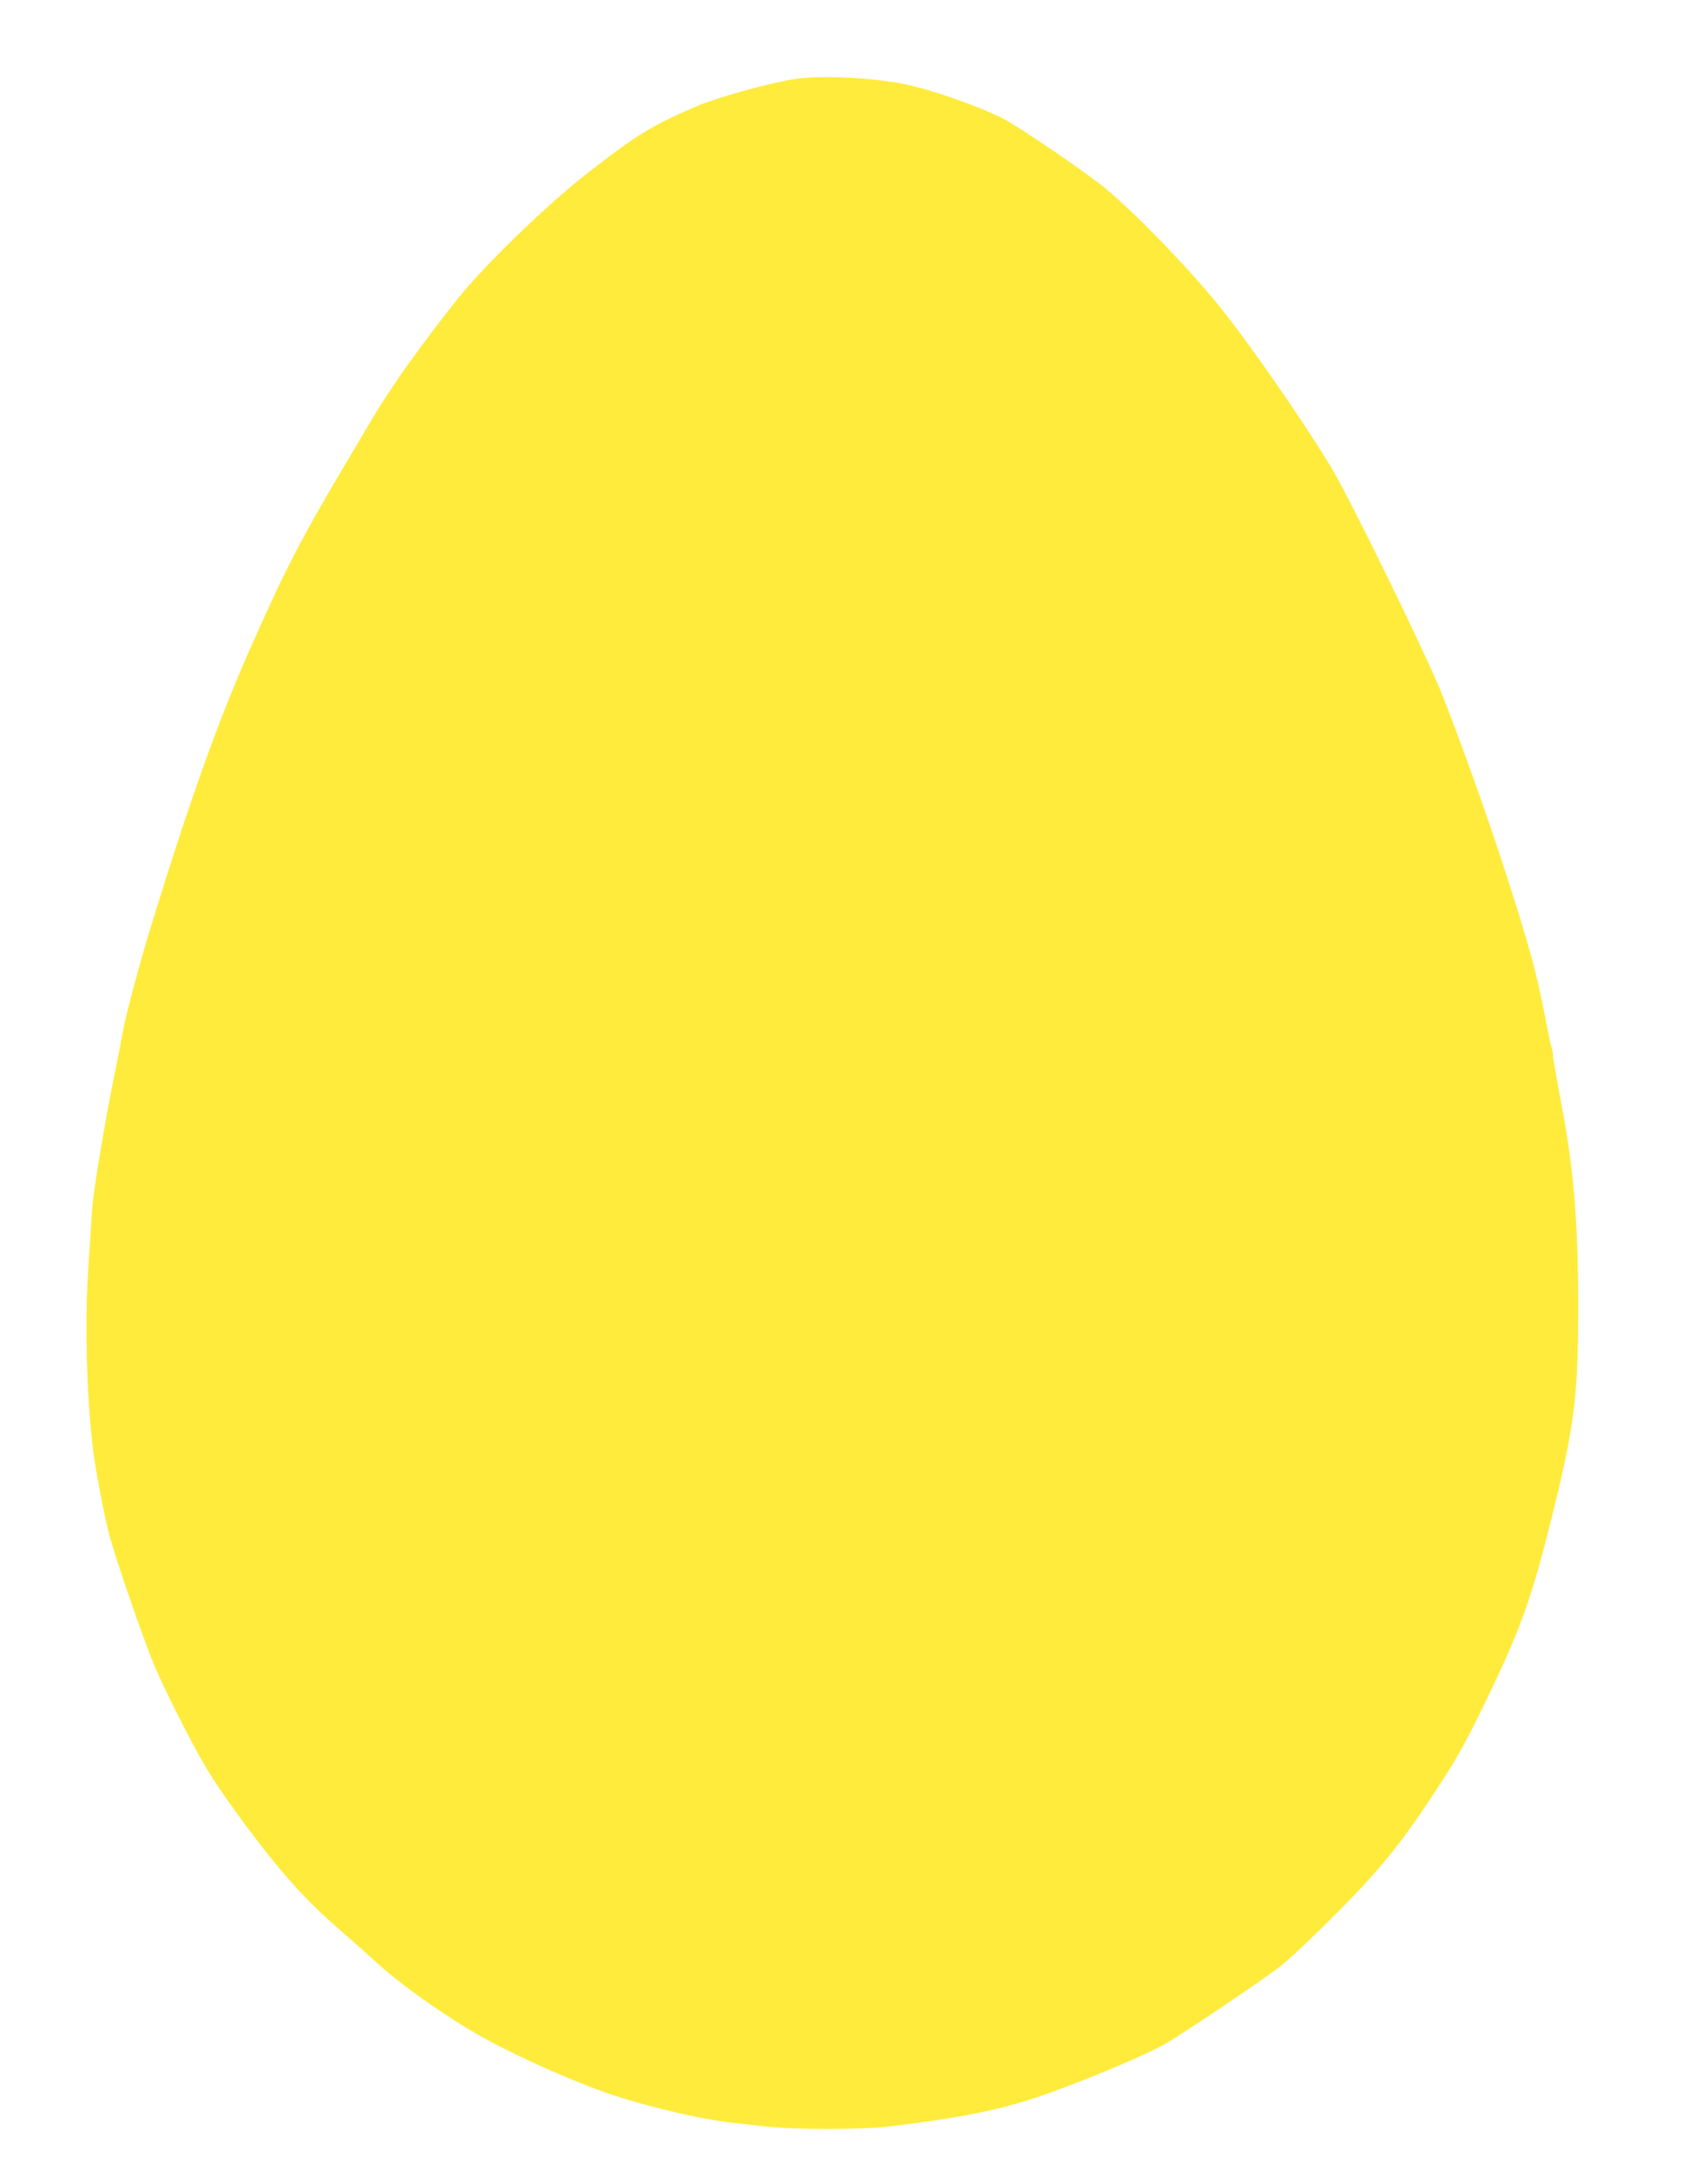 <?xml version="1.0" standalone="no"?>
<!DOCTYPE svg PUBLIC "-//W3C//DTD SVG 20010904//EN"
 "http://www.w3.org/TR/2001/REC-SVG-20010904/DTD/svg10.dtd">
<svg version="1.0" xmlns="http://www.w3.org/2000/svg"
 width="1008pt" height="1280pt" viewBox="0 0 1008 1280"
 preserveAspectRatio="xMidYMid meet">
<g transform="translate(0,1280) scale(0.1,-0.1)"
fill="#ffeb3b" stroke="none">
<path d="M4699 12335 c-142 -20 -458 -107 -583 -160 -268 -114 -359 -170 -656
-402 -236 -184 -600 -537 -757 -733 -209 -262 -397 -525 -500 -700 -28 -47
-109 -184 -181 -305 -251 -425 -342 -601 -548 -1067 -188 -425 -351 -882 -574
-1603 -68 -219 -162 -569 -174 -646 -3 -20 -30 -160 -61 -312 -50 -250 -114
-638 -120 -727 -2 -19 -6 -80 -9 -135 -4 -55 -11 -165 -16 -245 -21 -314 -7
-772 31 -1065 16 -124 67 -388 95 -494 37 -138 192 -587 259 -752 61 -148 221
-465 314 -622 79 -132 250 -369 395 -547 130 -159 242 -276 386 -400 75 -65
176 -155 224 -199 142 -131 422 -328 632 -444 216 -119 555 -269 769 -339 208
-68 514 -140 675 -158 52 -6 151 -18 220 -25 165 -19 567 -19 725 0 400 48
628 92 855 166 226 74 624 238 765 315 99 54 602 393 700 471 55 44 206 188
336 319 265 269 380 414 603 757 104 161 156 256 276 505 195 403 262 593 379
1065 133 535 155 710 155 1242 0 487 -26 809 -99 1190 -25 132 -47 258 -49
280 -1 22 -5 47 -9 55 -3 8 -18 76 -32 150 -59 304 -96 437 -242 890 -100 312
-268 781 -373 1045 -93 234 -545 1158 -655 1340 -169 278 -477 723 -657 946
-169 211 -475 529 -661 687 -105 90 -523 375 -622 425 -134 67 -371 152 -538
192 -181 44 -511 64 -678 40z"/>
</g>
</svg>
